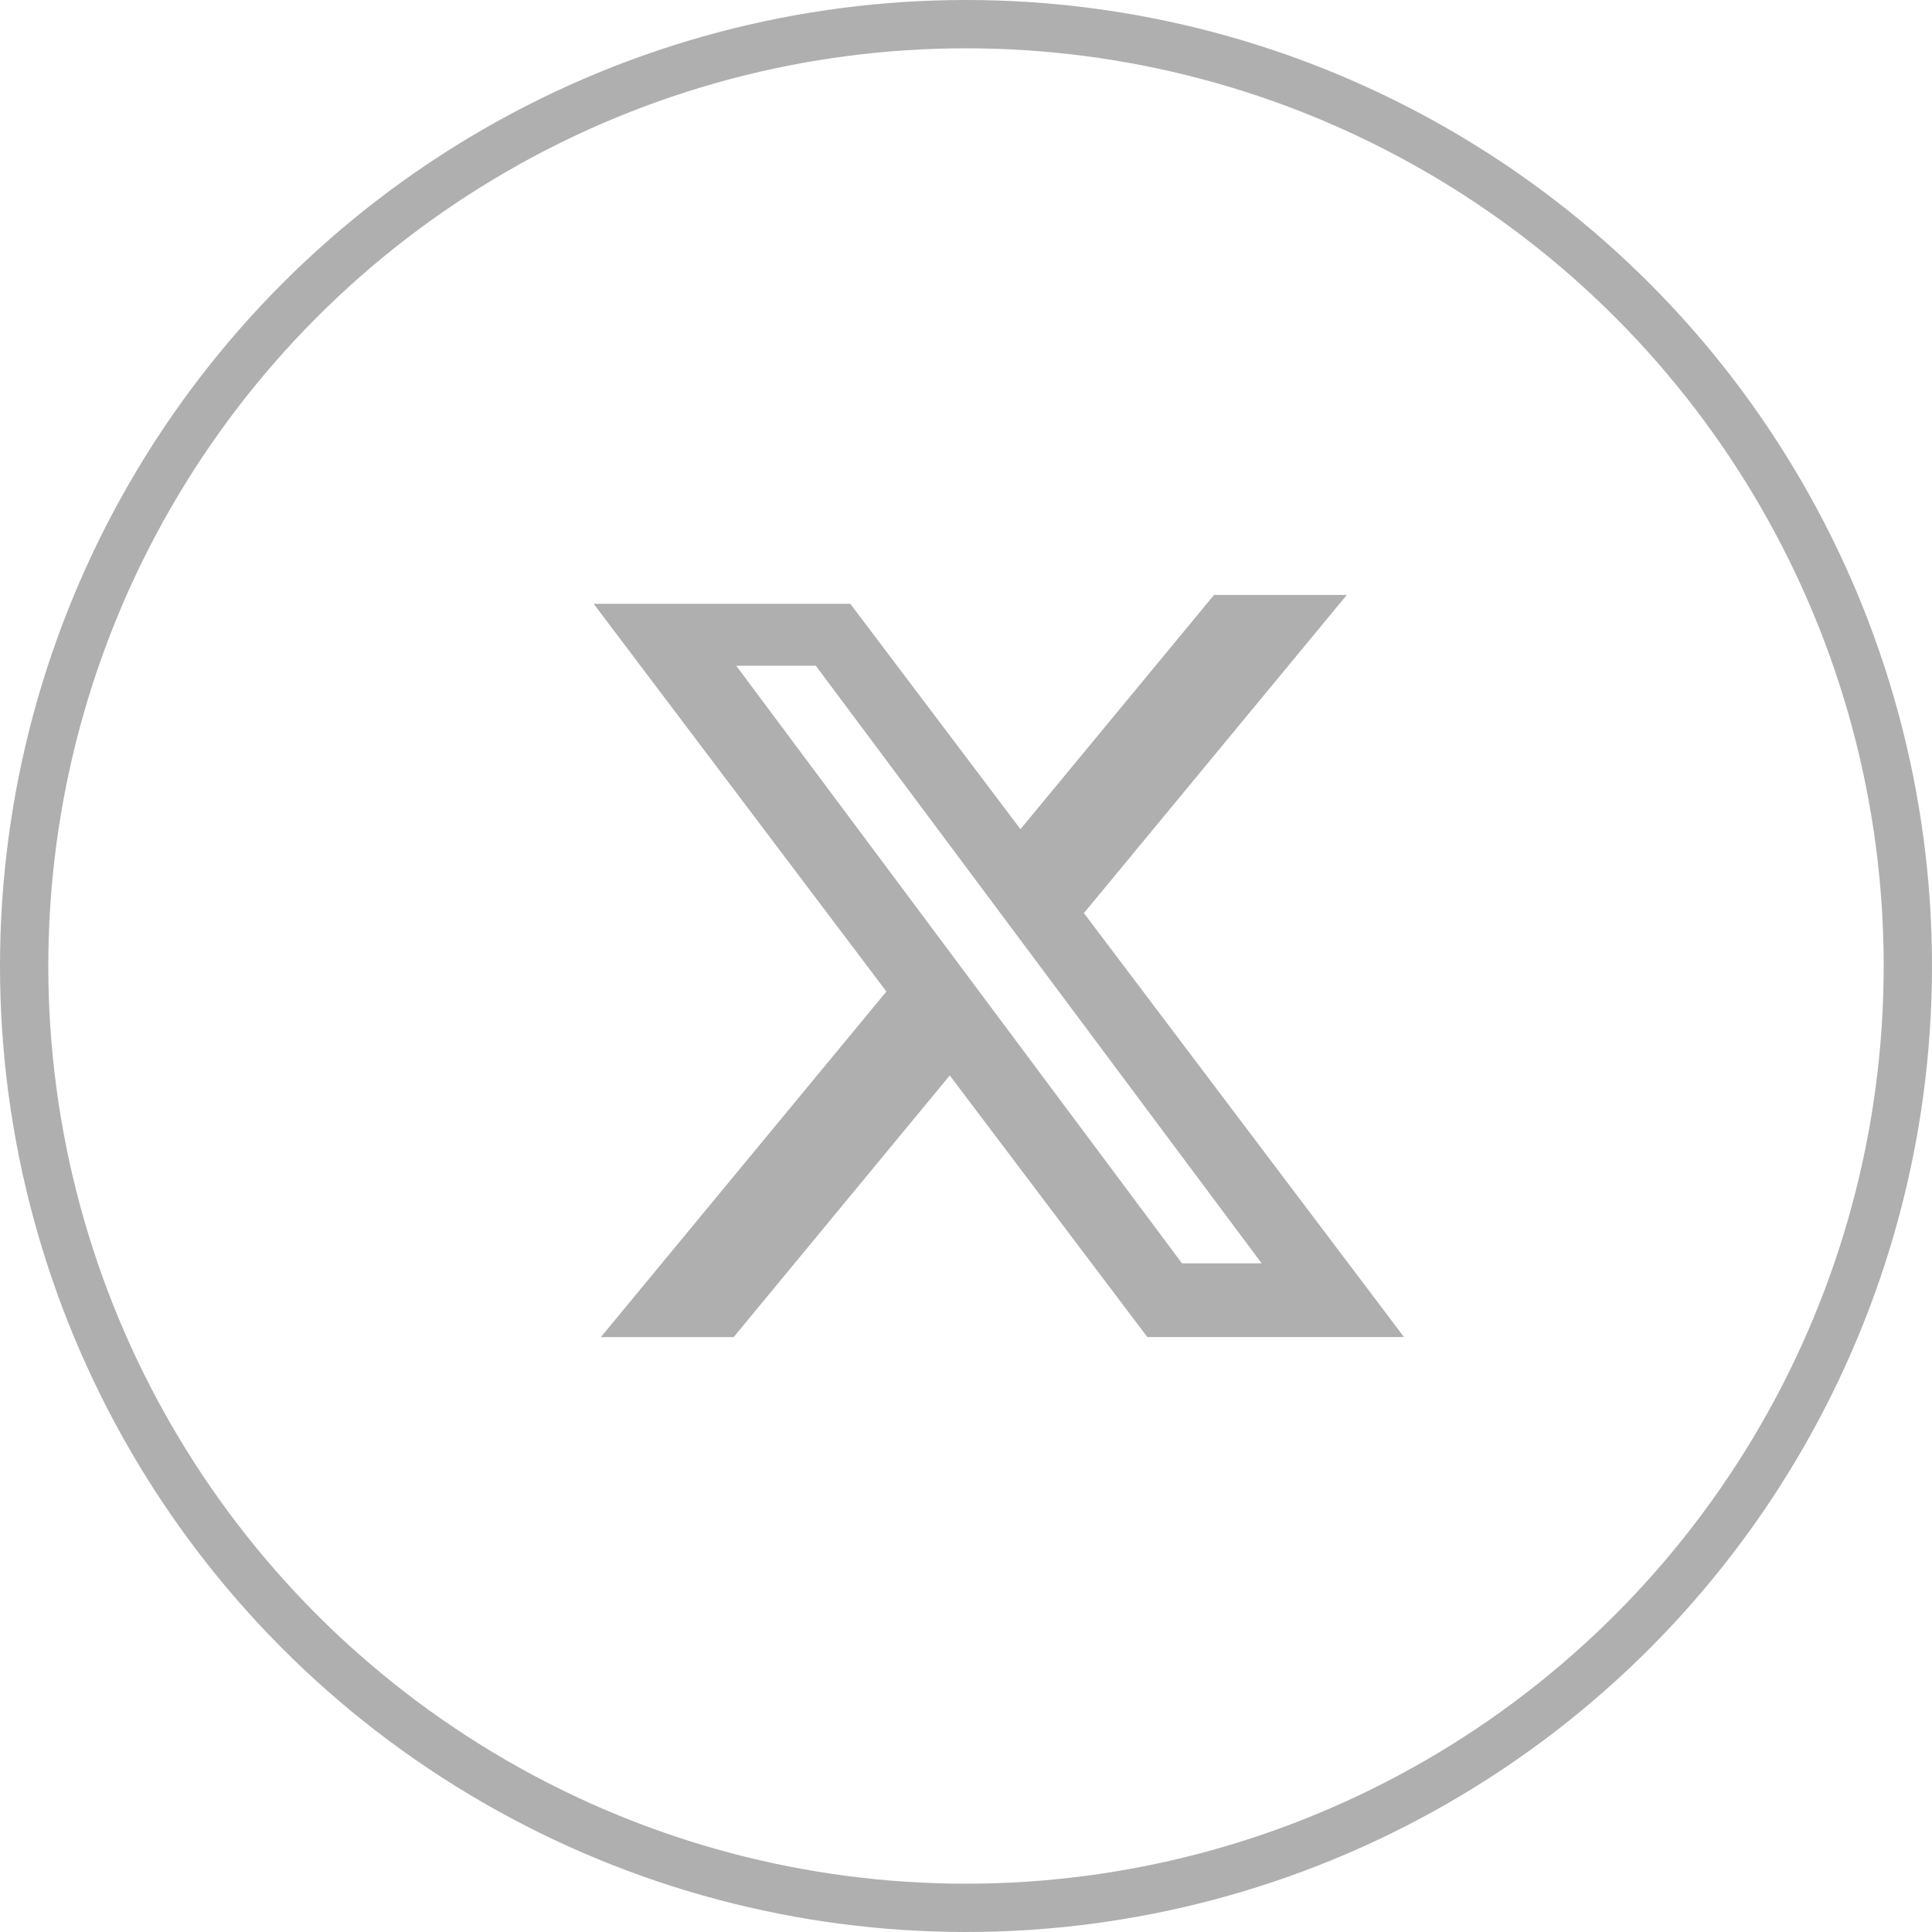 <svg xmlns="http://www.w3.org/2000/svg" width="40" height="40" viewBox="0 0 40 40">
  <g id="Group_874" data-name="Group 874" transform="translate(-1457 -7590)">
    <g id="Ellipse_14" data-name="Ellipse 14" transform="translate(1457 7590)" fill="none" stroke="#afafaf" stroke-width="1">
      <circle cx="20" cy="20" r="20" stroke="none"/>
      <circle cx="20" cy="20" r="19.5" fill="none"/>
    </g>
    <path id="Path_6472" data-name="Path 6472" d="M2.9,15.365H.149L6.061,8.21,0,.183H5.314L8.837,4.849,12.844,0h2.749L10.15,6.587l6.627,8.777H11.463L7.373,9.948,2.9,15.364Zm.051-13.9,9.23,12.373h1.649L4.6,1.466Z" transform="translate(1469.291 7602.318)" fill="#afafaf"/>
  </g>
</svg>
